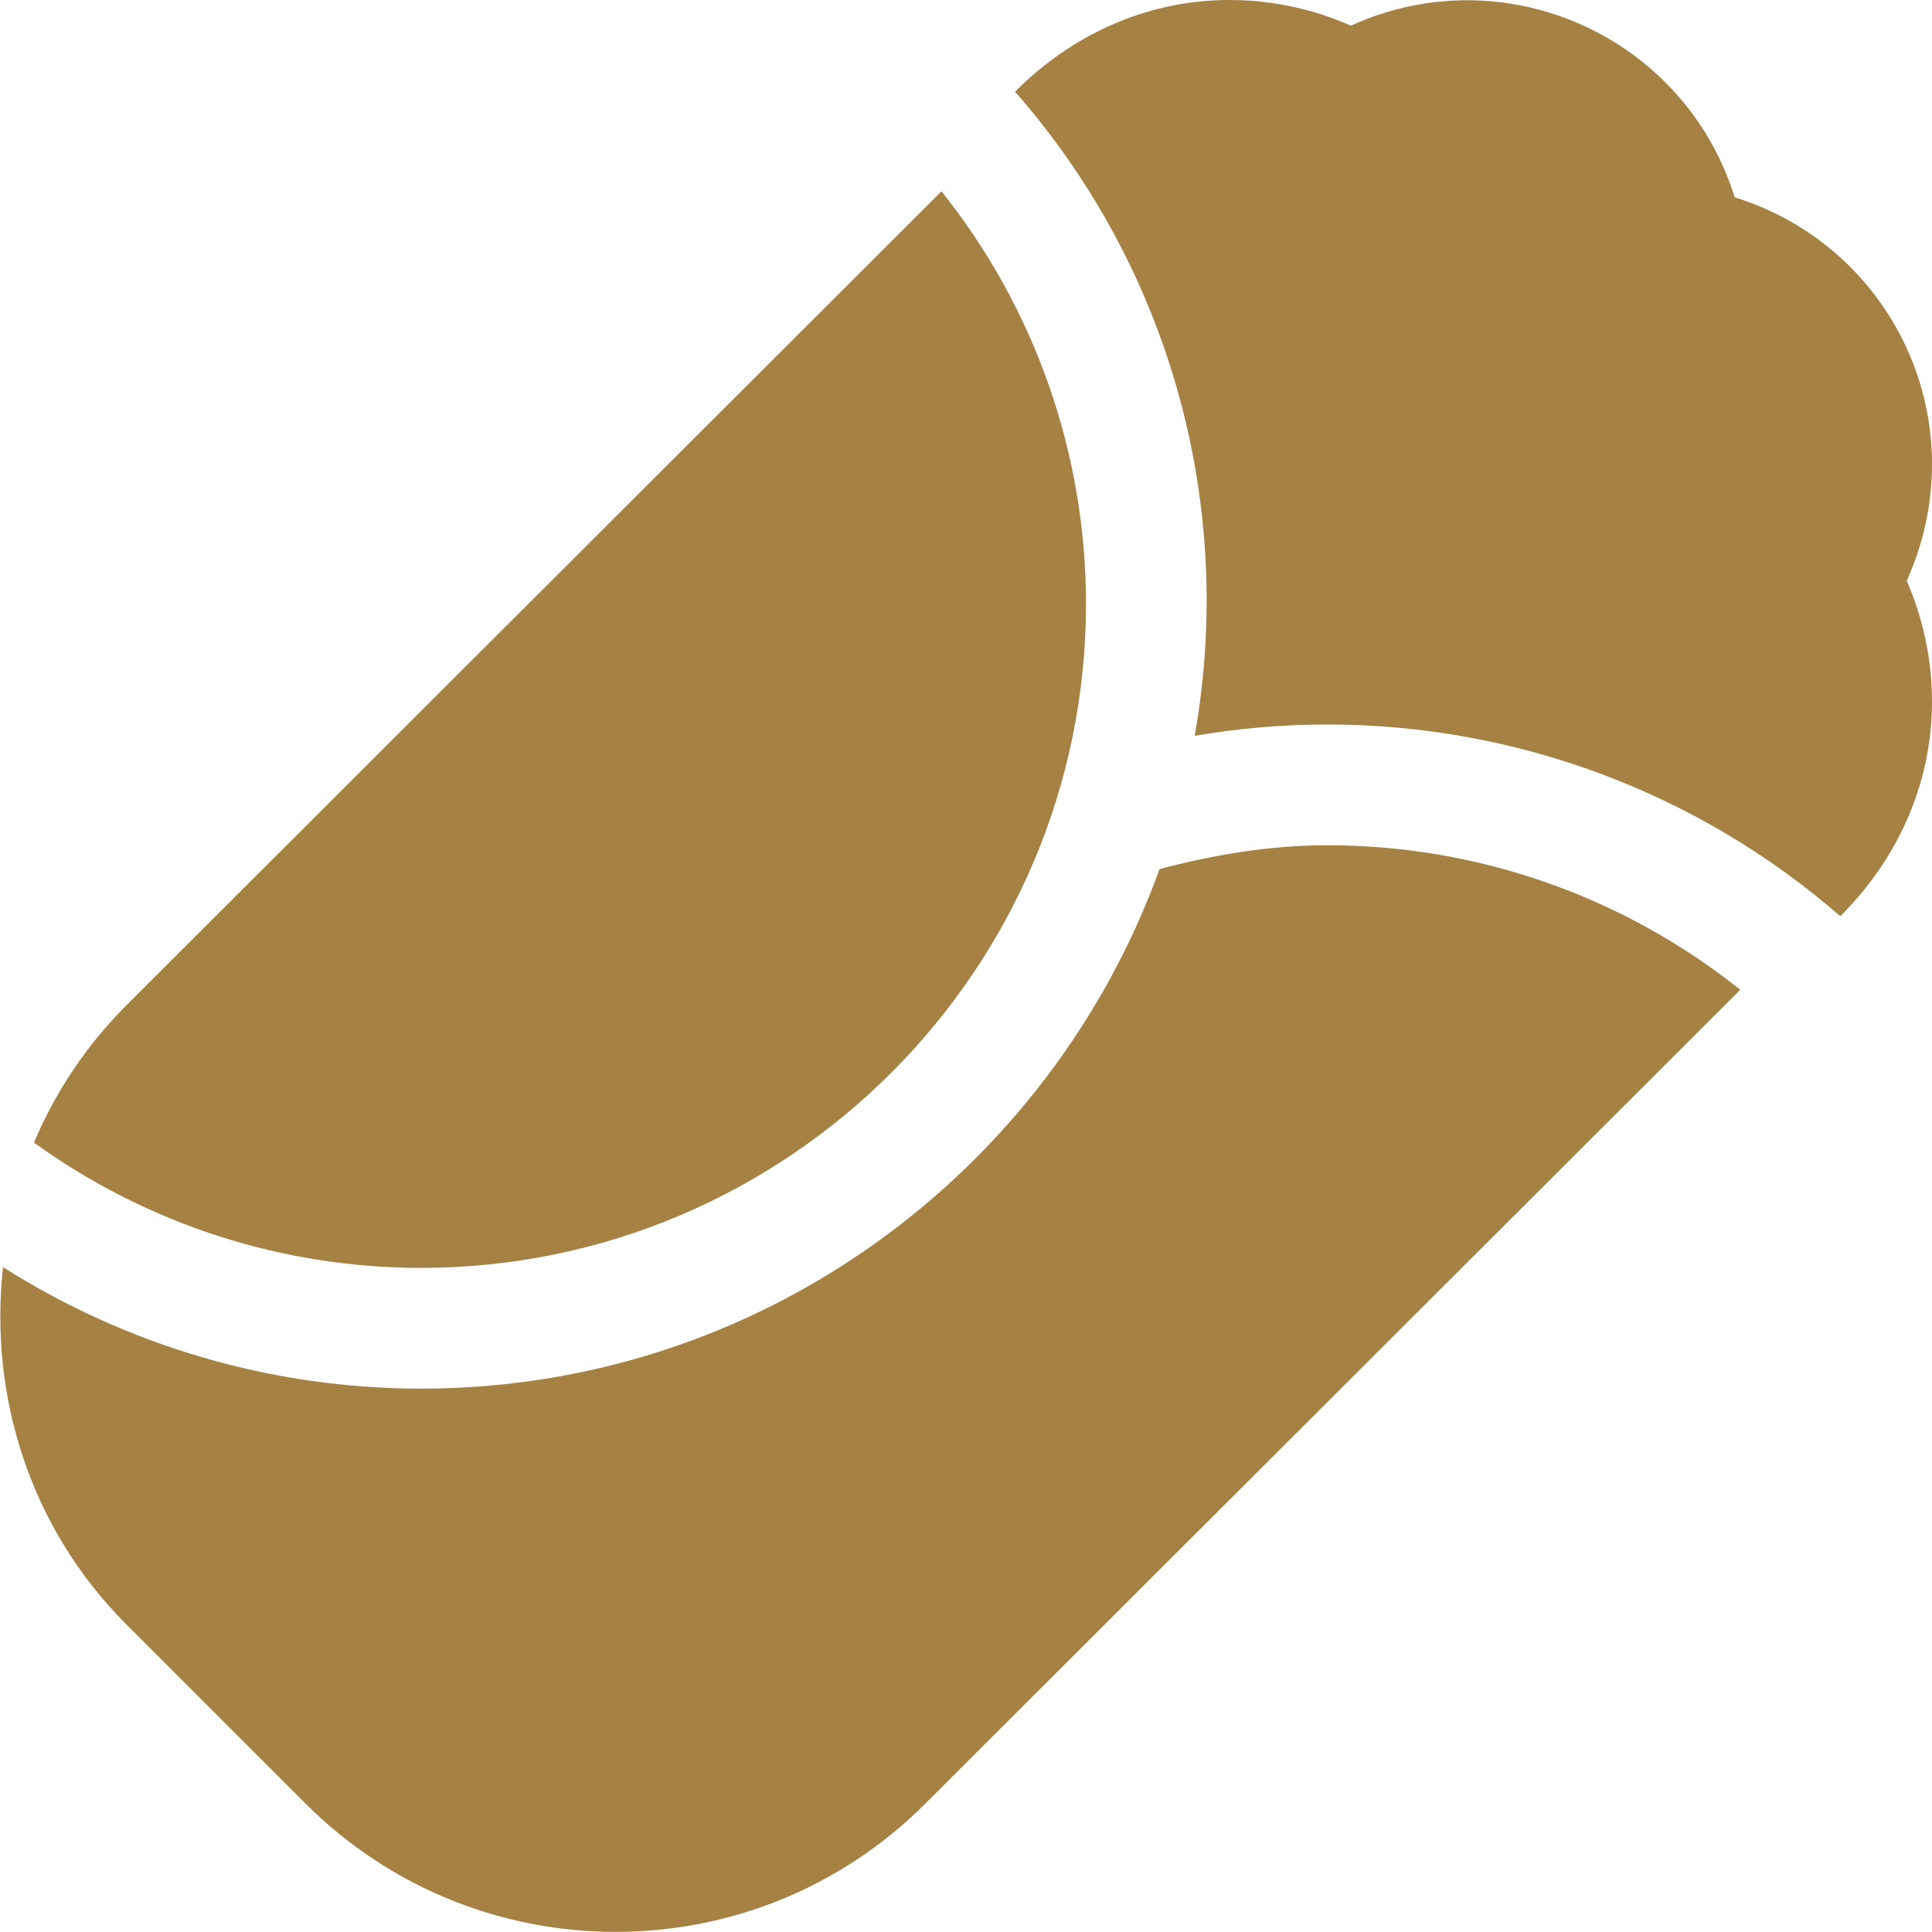 <?xml version="1.0" encoding="utf-8"?>
<!-- Generator: Adobe Illustrator 26.2.1, SVG Export Plug-In . SVG Version: 6.00 Build 0)  -->
<svg version="1.1" id="Layer_1" xmlns="http://www.w3.org/2000/svg" xmlns:xlink="http://www.w3.org/1999/xlink" x="0px" y="0px"
	 viewBox="0 0 512 512" style="enable-background:new 0 0 512 512;" xml:space="preserve">
<style type="text/css">
	.st0{fill:#A58144;}
</style>
<path class="st0" d="M307.3,230.3C278.3,310.5,201.6,368,111.6,368c-39.3,0-77.7-11.2-110.8-32.2c-3.7,33.8,6.9,68.9,32.7,94.7
	L81,478c45.4,45.3,118.9,45.3,164.2,0l216-215.7c-31.1-24.8-69.6-38.3-109.4-38.3C336.6,224,321.8,226.5,307.3,230.3L307.3,230.3z
	 M287.8,160c0-39.7-13.5-78.3-38.3-109.3l-216,215.7C23,276.9,14.7,289.3,9,302.8C38.9,324.4,74.7,336,111.6,336
	C208.7,336,287.8,257,287.8,160z M512,123c0-32.5-21.3-61.2-52.3-70.7c-12.1-39.1-53.7-61-92.8-48.9c-3,0.9-6,2.1-8.9,3.4
	C347.8,2.3,336.9,0,325.8,0c-22.1,0-42,9.4-56.8,24.3C310,71,327.5,133.8,316.6,195c11.6-2,23.4-3,35.2-3c49.9,0,98.2,18,135.9,50.8
	C502.6,228,512,208,512,186c0-11.1-2.3-22-6.7-32.1C509.7,144.2,512,133.7,512,123z"/>
</svg>
